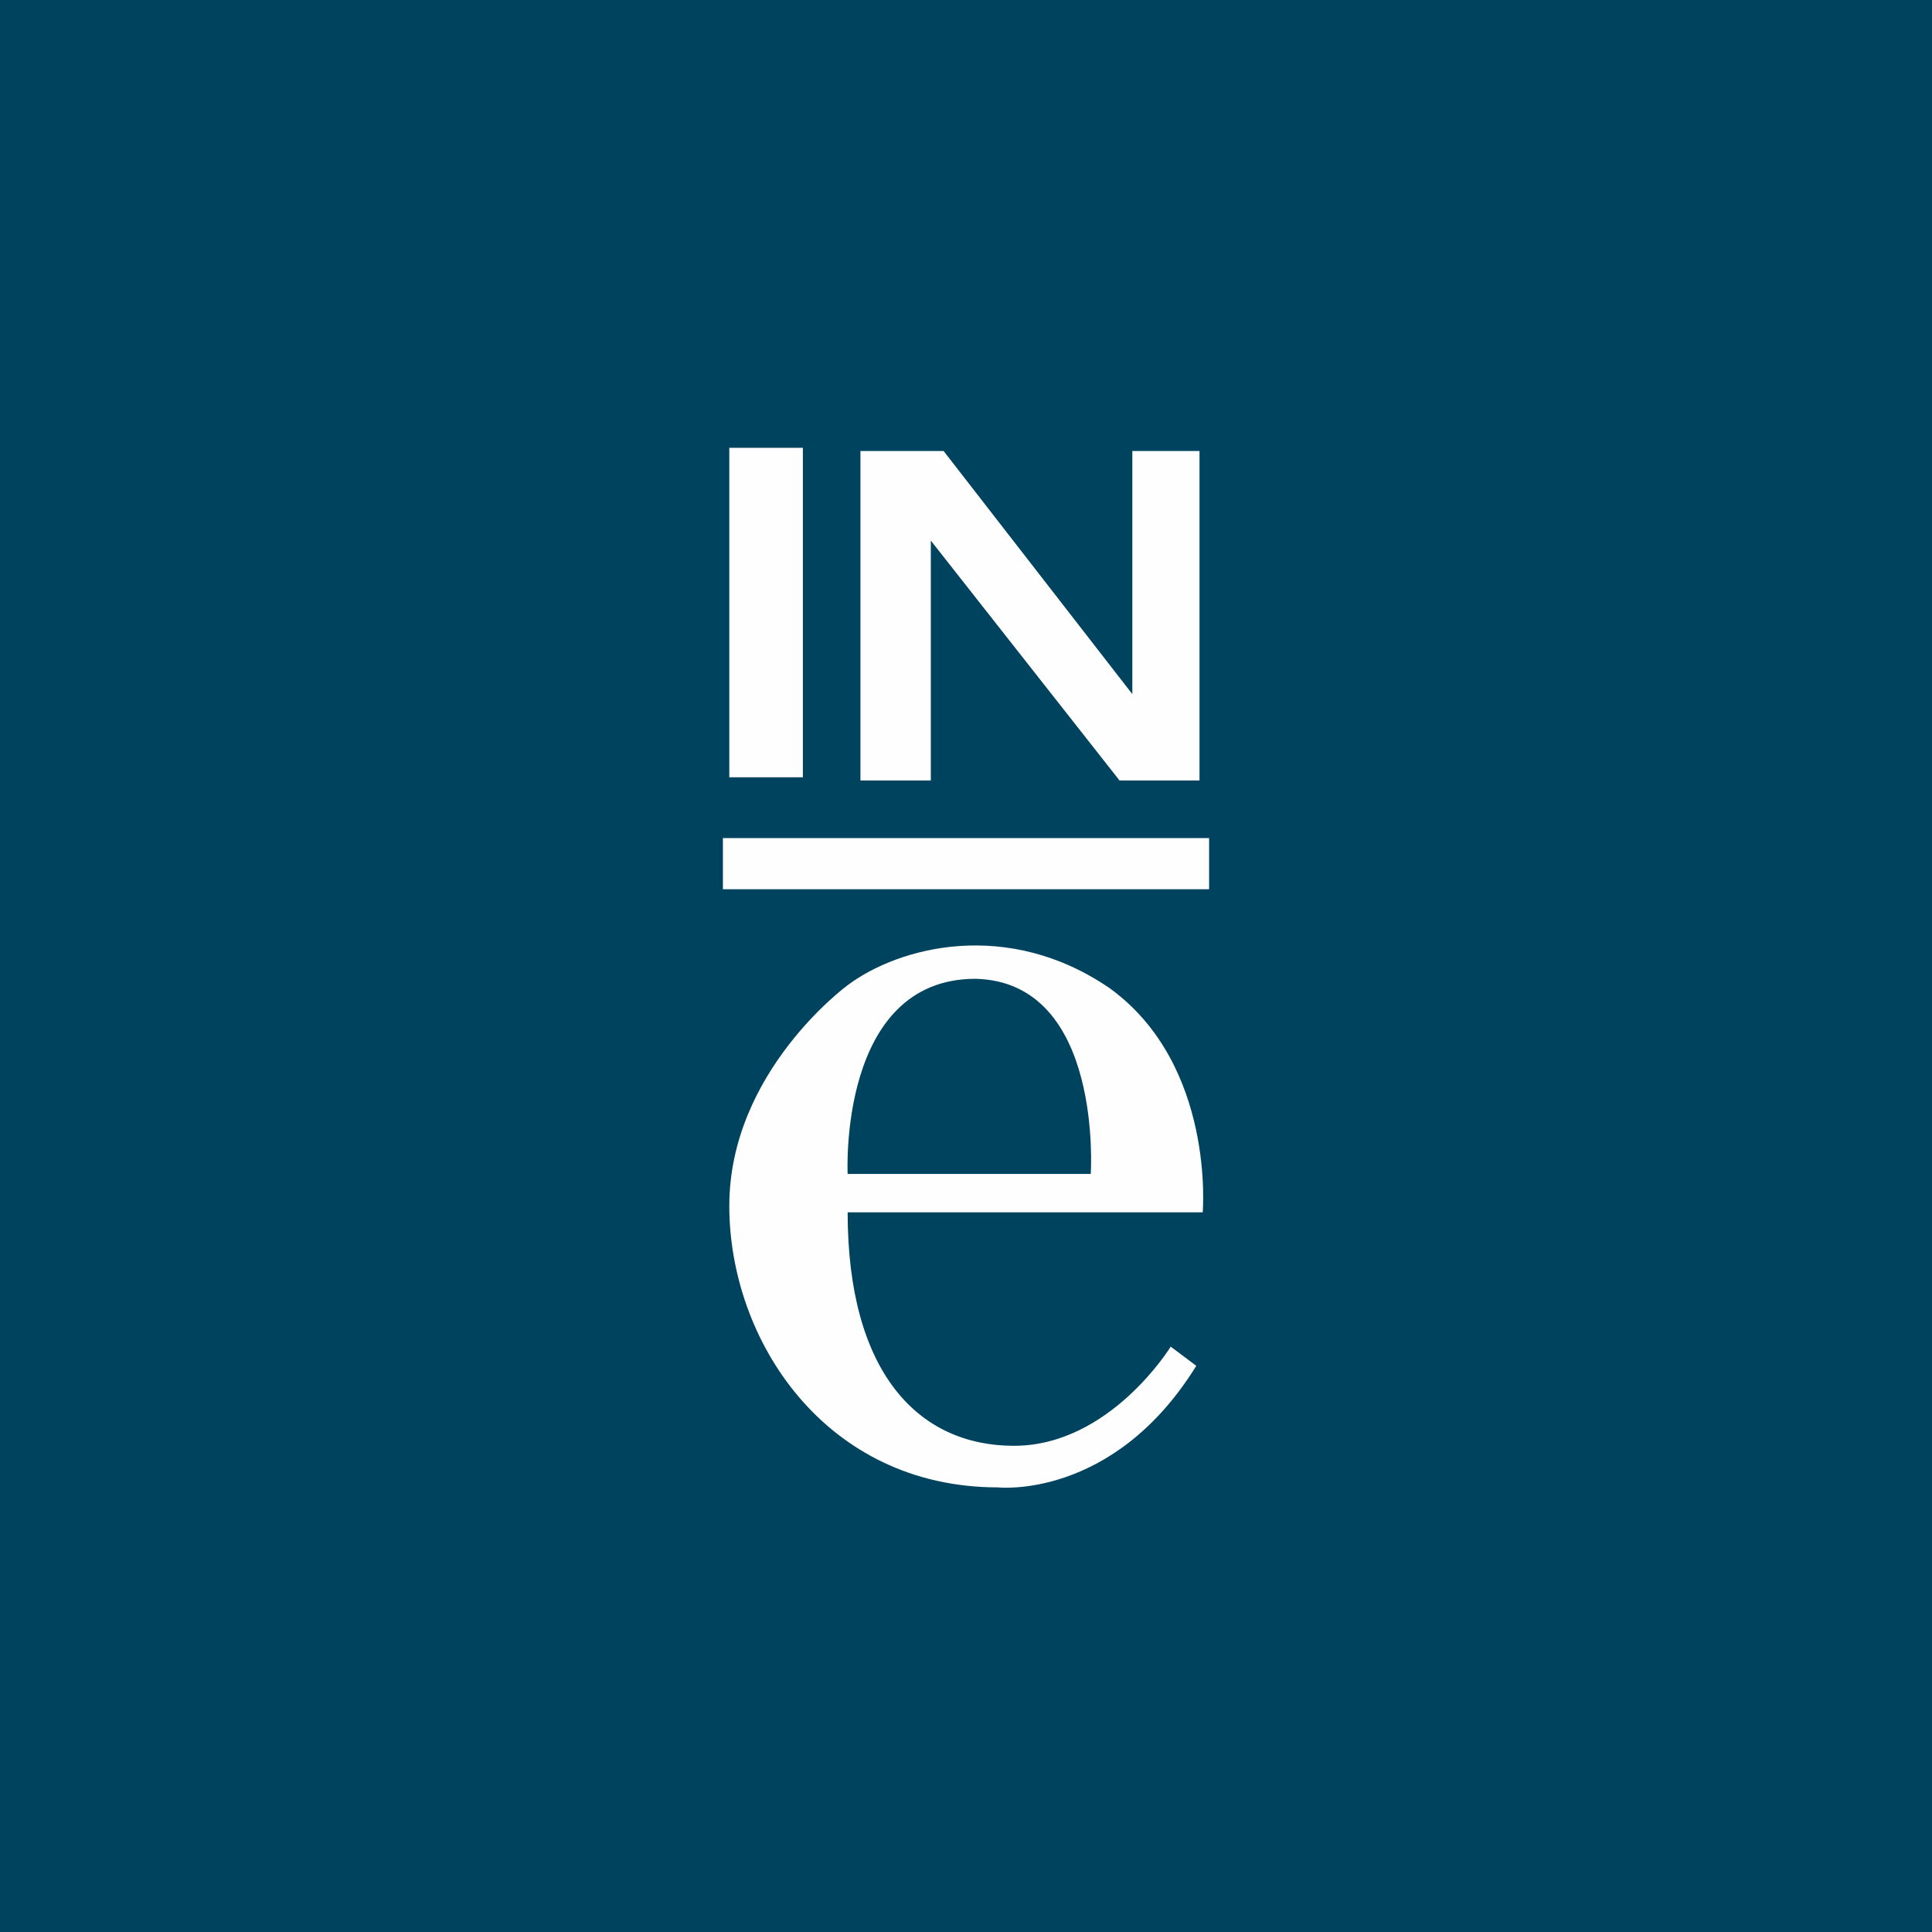 <?xml version="1.0" encoding="UTF-8"?>
<!DOCTYPE svg PUBLIC "-//W3C//DTD SVG 1.1//EN" "http://www.w3.org/Graphics/SVG/1.1/DTD/svg11.dtd">
<!-- Creator: CorelDRAW X7 -->
<svg xmlns="http://www.w3.org/2000/svg" xml:space="preserve" width="26.755mm" height="26.755mm" version="1.1" style="shape-rendering:geometricPrecision; text-rendering:geometricPrecision; image-rendering:optimizeQuality; fill-rule:evenodd; clip-rule:evenodd"
viewBox="0 0 604 604"
 xmlns:xlink="http://www.w3.org/1999/xlink">
 <defs>
  <style type="text/css">
   <![CDATA[
    .fil1 {fill:#FEFEFE}
    .fil0 {fill:#00435E}
   ]]>
  </style>
 </defs>
 <g id="Capa_x0020_1">
  <rect class="fil0" width="604" height="604"/>
  <path class="fil1" d="M312 465c0,0 36,4 62,-38l-8 -6c0,0 -19,31 -49,31 -30,0 -52,-23 -52,-73l111 0c0,0 4,-46 -29,-70 -32,-22 -66,-13 -82,-1 0,0 -37,27 -37,69 0,42 30,88 84,88zm-47 -98l76 0c0,0 4,-60 -36,-61 -43,0 -40,61 -40,61zm-39 -89l152 0 0 -16 -152 0 0 16zm43 -34l22 0 0 -75 59 75 25 0 0 -103 -21 0 0 76 -59 -76 -26 0 0 103zm-41 -1l23 0 0 -103 -23 0 0 103z"/>
 </g>
</svg>
